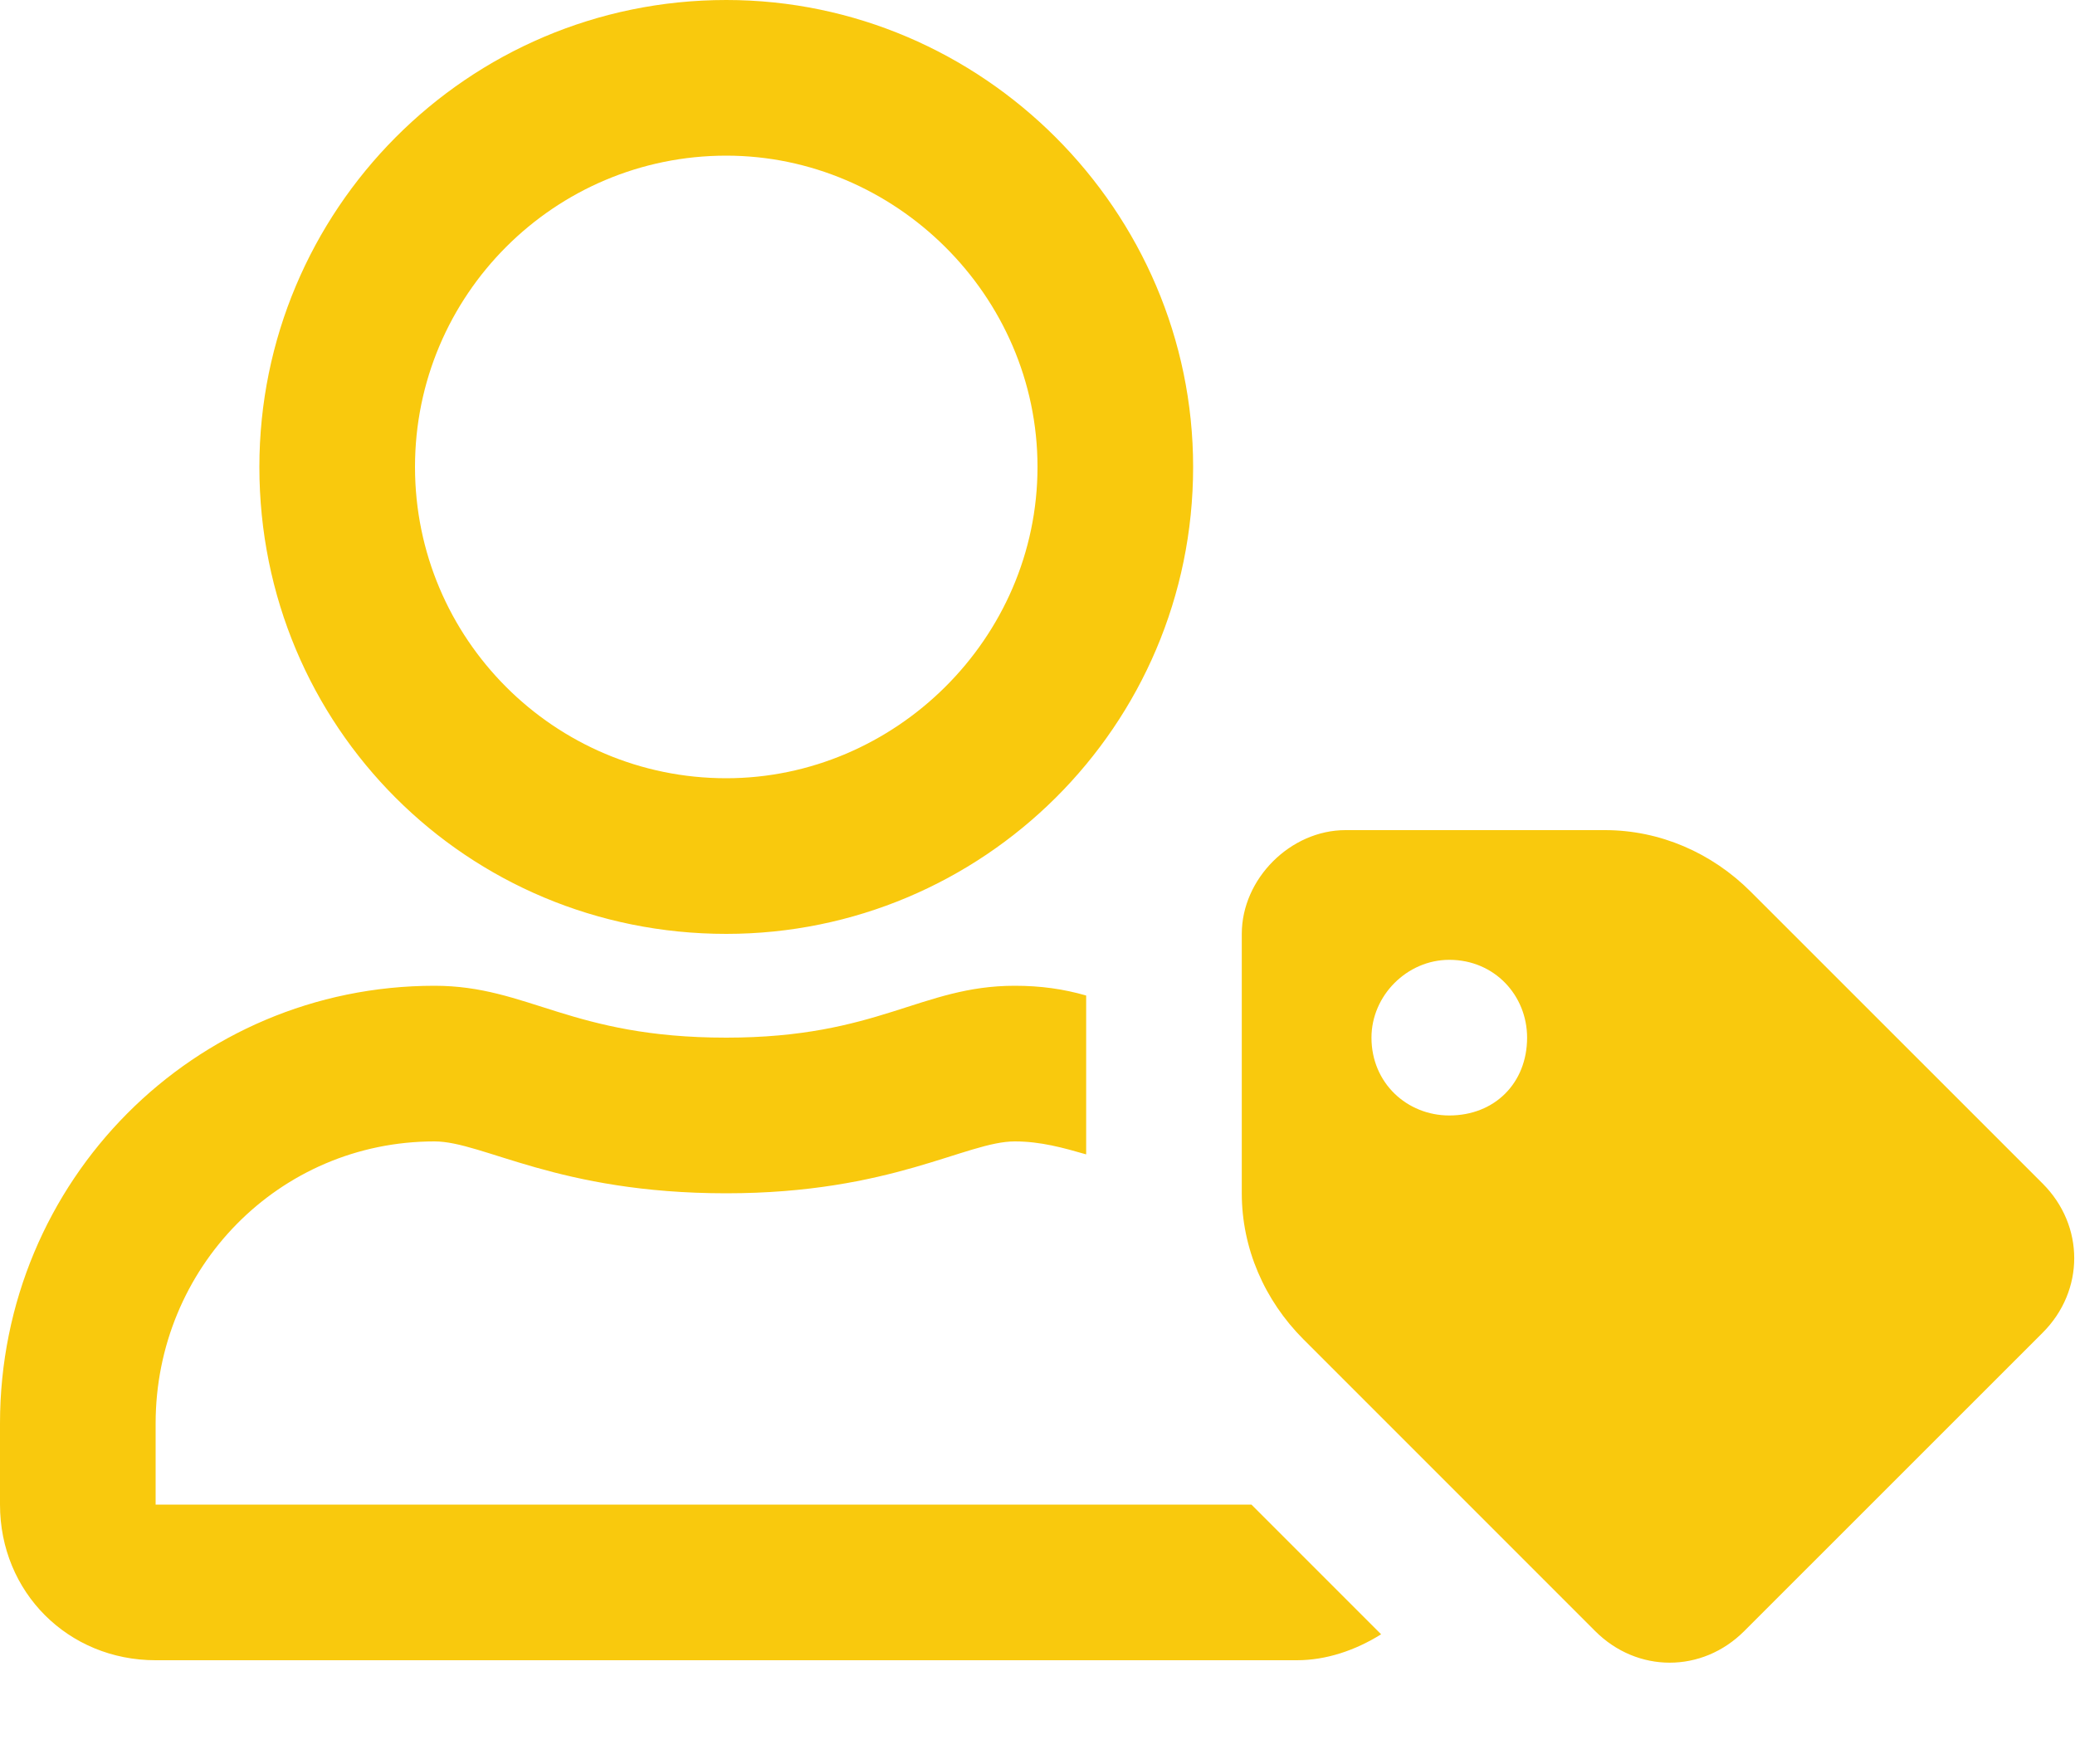 <svg width="20" height="17" viewBox="0 0 20 17" fill="none" xmlns="http://www.w3.org/2000/svg">
<path d="M19.688 11.406L16.875 8.594C16.5 8.219 16 8 15.469 8H12.969C12.438 8 11.969 8.469 11.969 9V11.5C11.969 12.031 12.188 12.531 12.562 12.906L15.375 15.719C15.781 16.125 16.406 16.125 16.812 15.719L19.688 12.844C20.094 12.438 20.094 11.812 19.688 11.406ZM13.969 10.75C13.562 10.75 13.219 10.438 13.219 10C13.219 9.594 13.562 9.25 13.969 9.25C14.406 9.25 14.719 9.594 14.719 10C14.719 10.438 14.406 10.75 13.969 10.75ZM1.5 14.5V13.719C1.5 12.219 2.688 11 4.188 11C4.656 11 5.375 11.5 7 11.5C8.594 11.5 9.312 11 9.781 11C10.031 11 10.25 11.062 10.469 11.125V9.594C10.25 9.531 10.031 9.5 9.781 9.5C8.875 9.5 8.469 10 7 10C5.5 10 5.094 9.5 4.188 9.5C1.875 9.5 0 11.375 0 13.719V14.5C0 15.344 0.656 16 1.5 16H12.5C12.781 16 13.062 15.906 13.312 15.75L12.062 14.5H1.5ZM7 9C9.469 9 11.5 7 11.5 4.5C11.5 2.031 9.469 0 7 0C4.5 0 2.5 2.031 2.5 4.5C2.5 7 4.5 9 7 9ZM7 1.5C8.625 1.5 10 2.844 10 4.5C10 6.156 8.625 7.5 7 7.5C5.344 7.5 4 6.156 4 4.5C4 2.844 5.344 1.5 7 1.5Z" fill="#F9C90D"/>
</svg>

